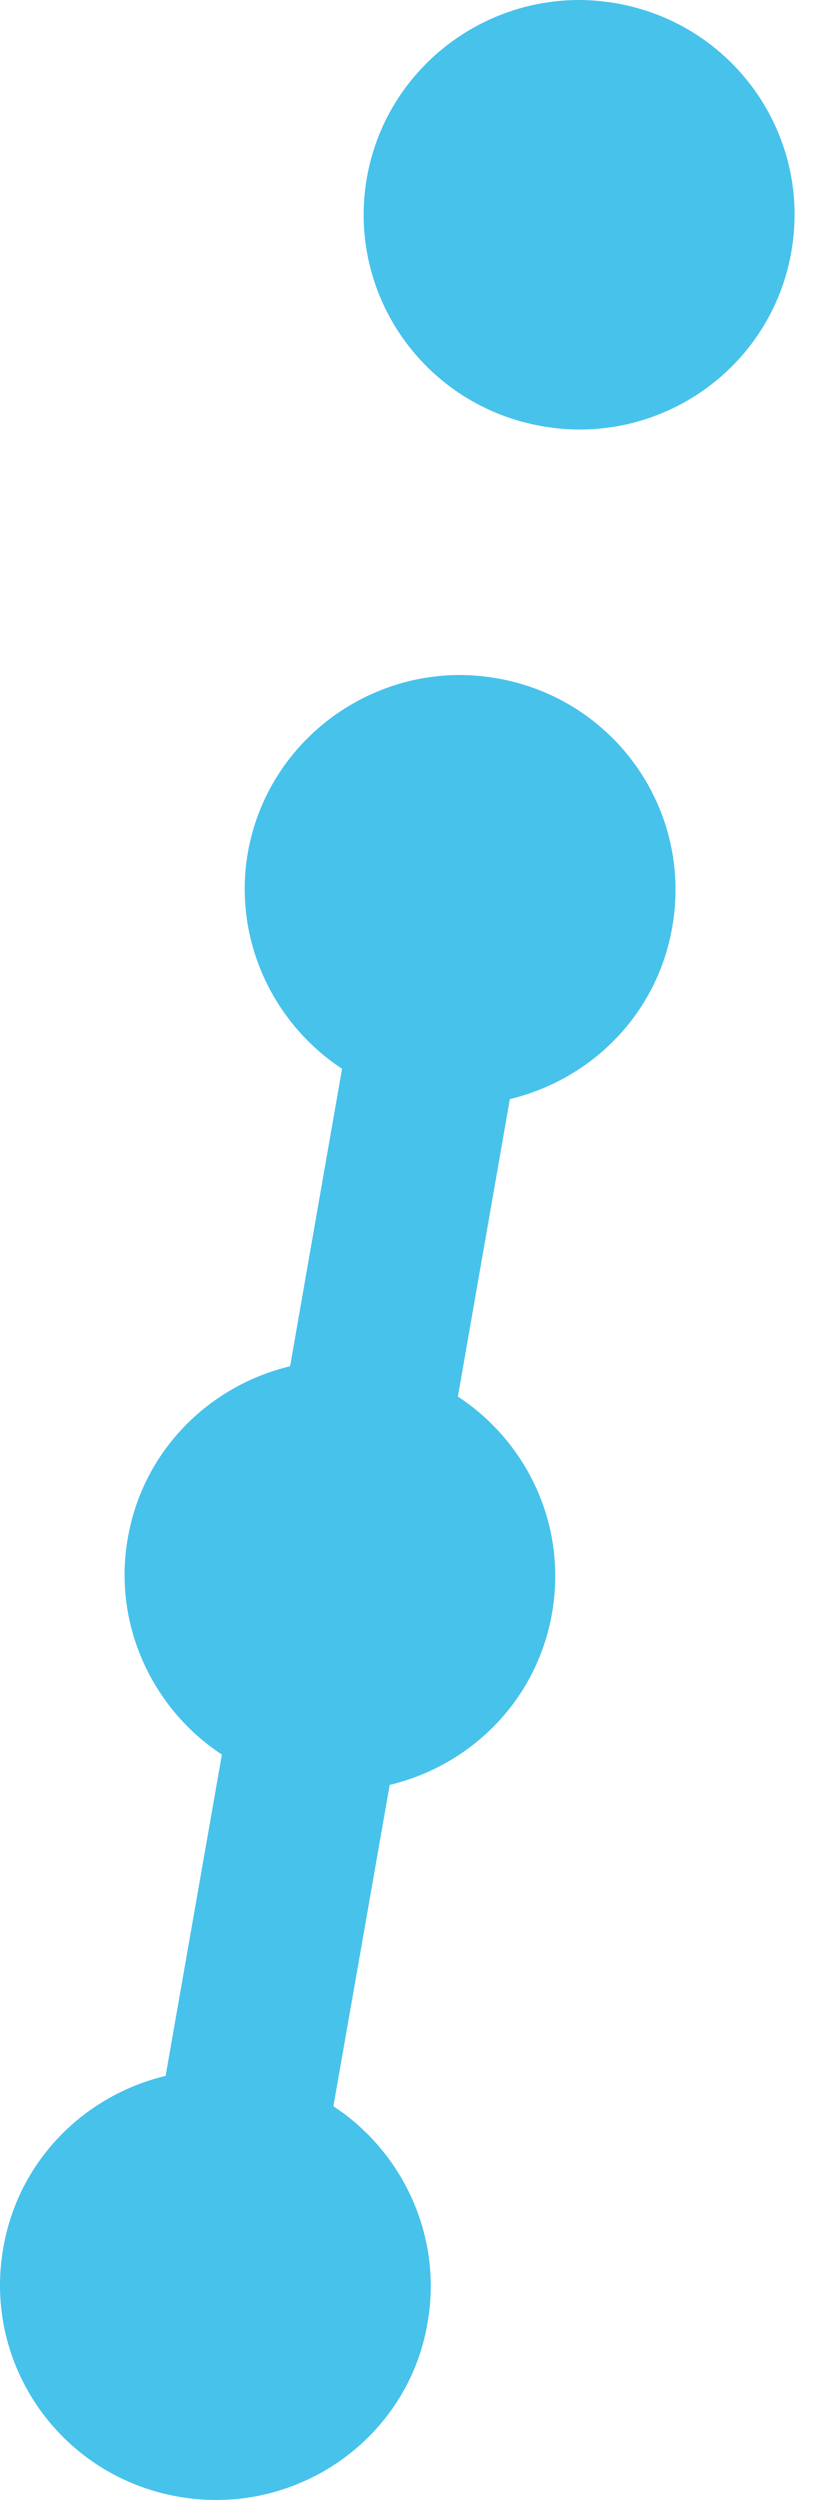 <svg width="16" height="48" viewBox="0 0 16 48" fill="none" xmlns="http://www.w3.org/2000/svg">
<path d="M8.837 12.96C9.065 12.96 9.294 12.981 9.544 13.023C11.81 13.417 13.307 15.557 12.912 17.8C12.621 19.482 11.352 20.729 9.793 21.102L8.795 26.814C10.125 27.686 10.895 29.285 10.604 30.968C10.313 32.65 9.044 33.897 7.485 34.27L6.404 40.44C7.734 41.312 8.504 42.931 8.213 44.593C7.838 46.836 5.677 48.331 3.431 47.937C1.165 47.542 -0.332 45.403 0.063 43.16C0.354 41.478 1.622 40.231 3.181 39.857L4.262 33.688C2.932 32.816 2.163 31.197 2.454 29.535C2.745 27.853 4.013 26.606 5.572 26.232L6.57 20.52C5.24 19.648 4.471 18.029 4.761 16.367C5.115 14.373 6.861 12.96 8.837 12.96ZM11.124 0C11.352 1.0586e-05 11.581 0.021 11.831 0.062C14.097 0.457 15.594 2.597 15.199 4.84C14.804 7.083 12.662 8.578 10.417 8.184C8.15 7.789 6.653 5.649 7.048 3.406C7.402 1.412 9.149 0 11.124 0Z" fill="#47C2EB"/>
</svg>

